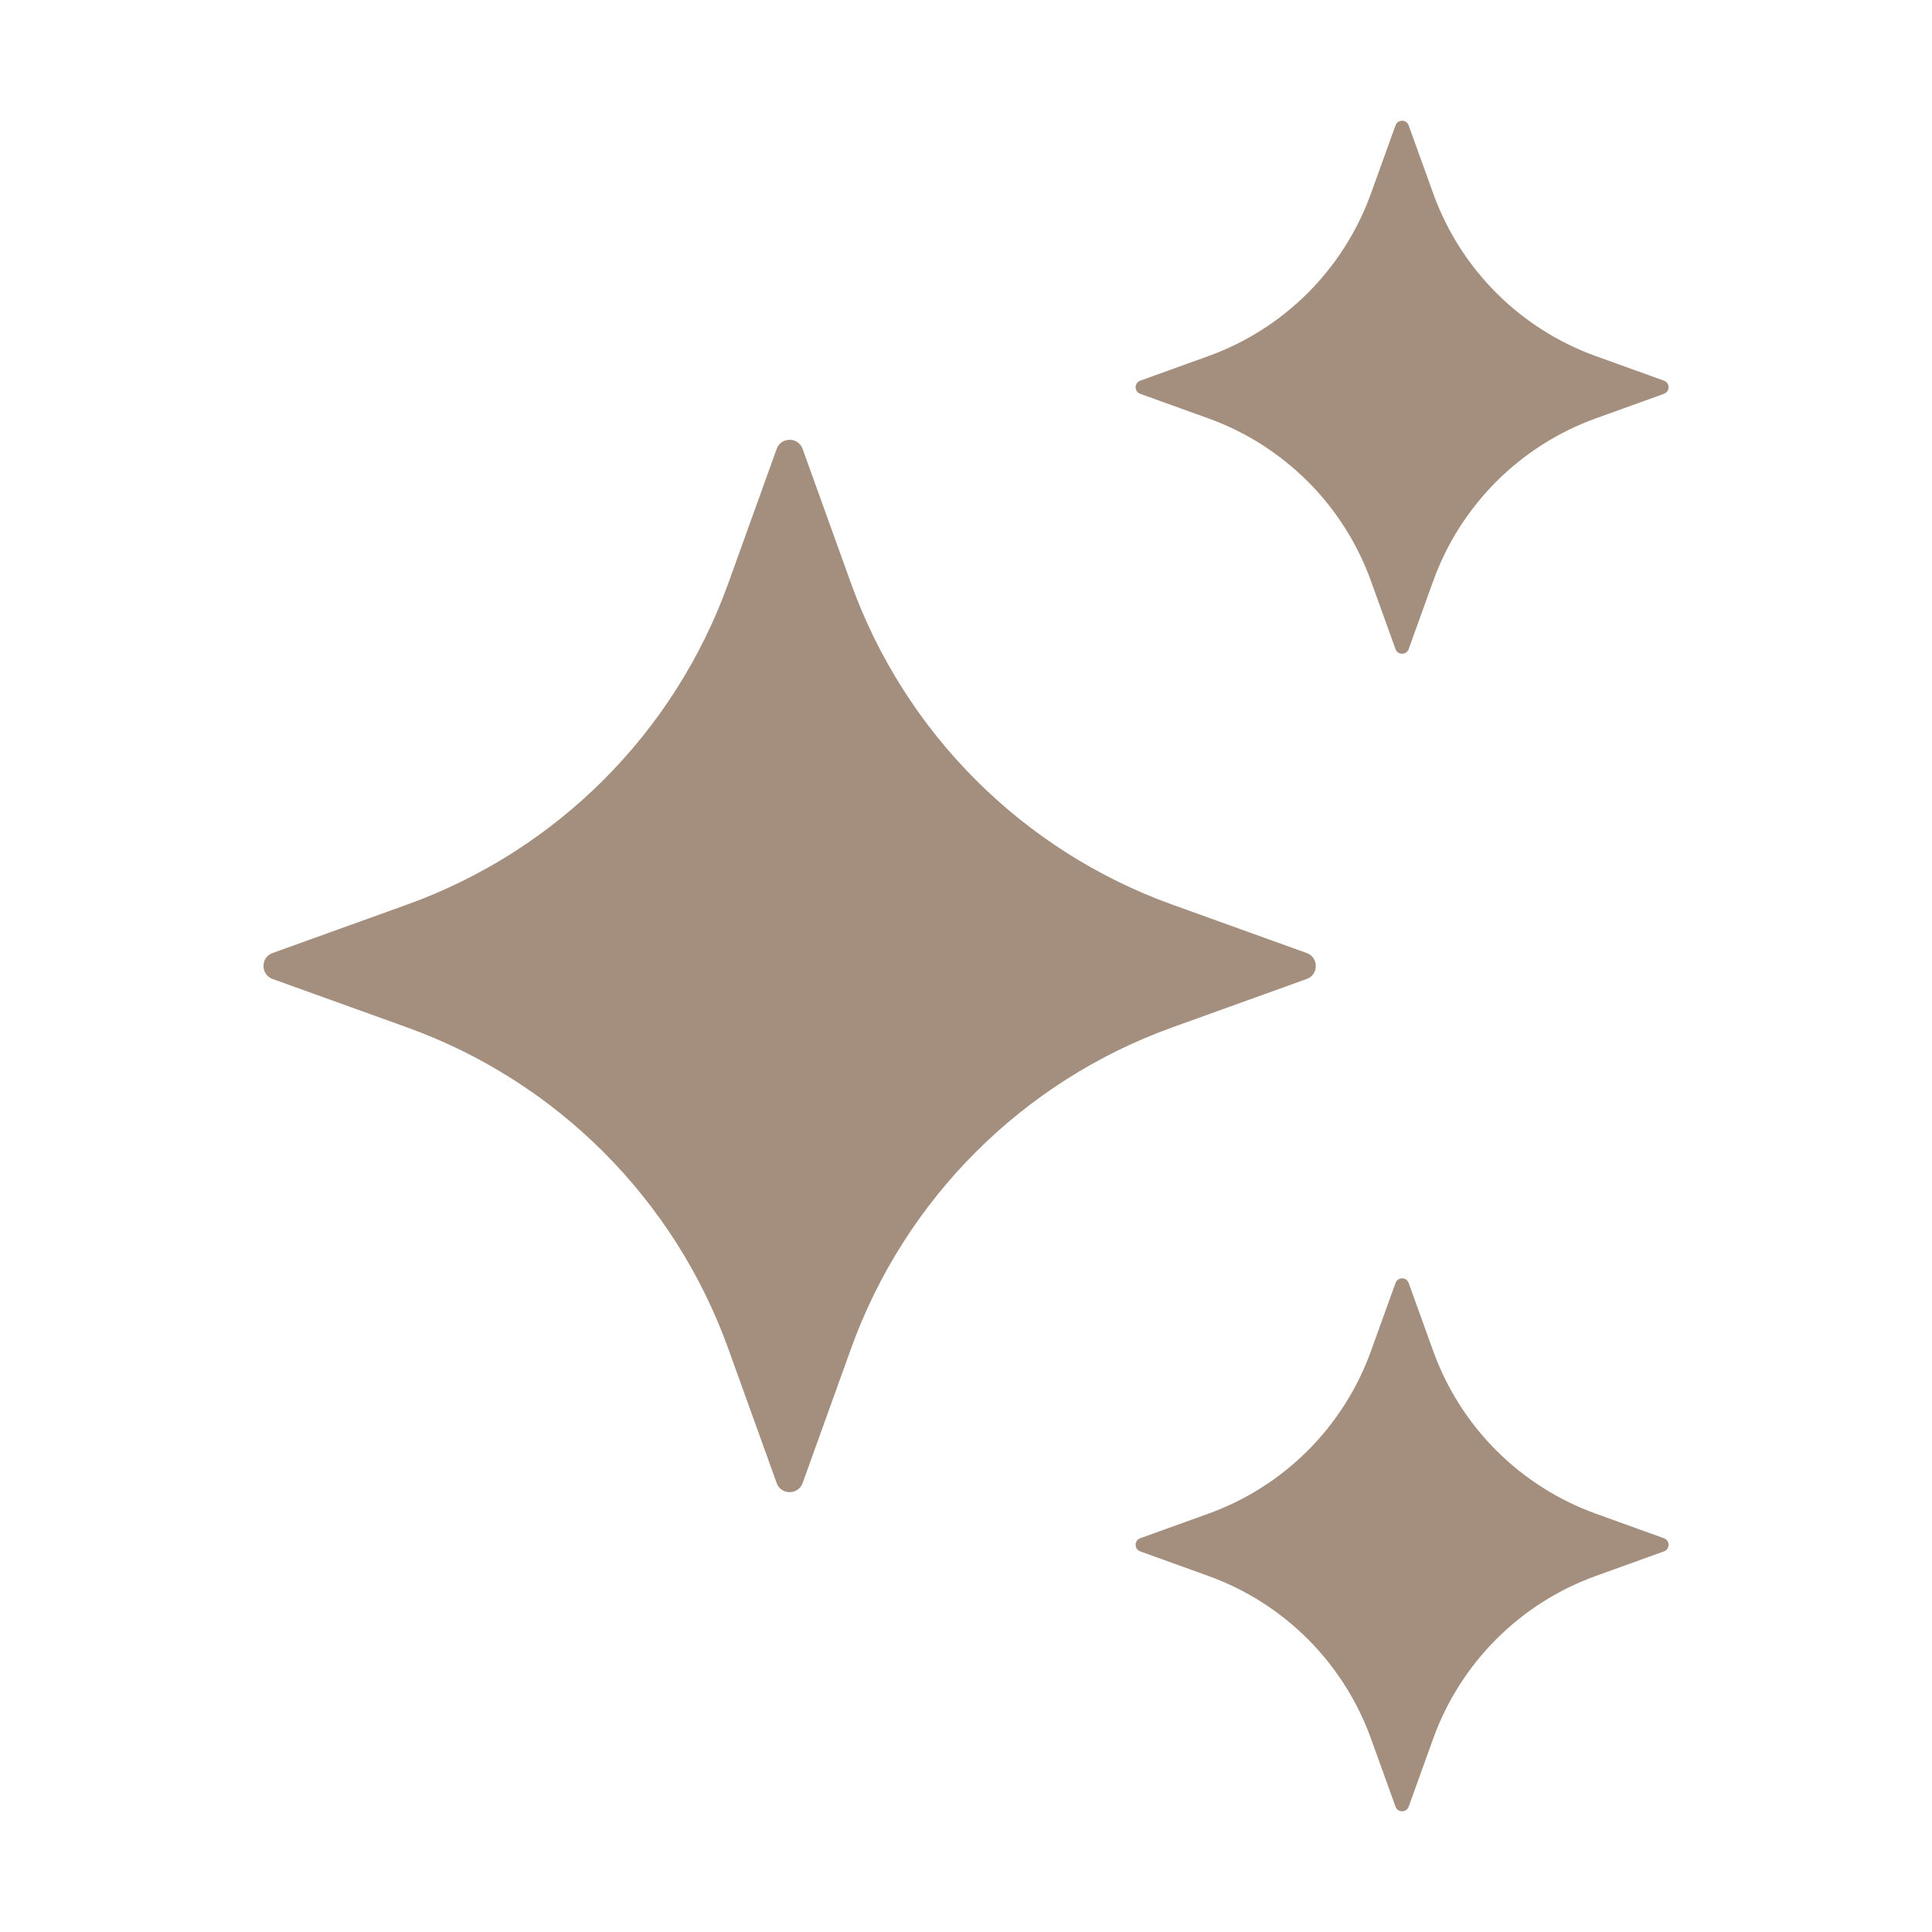 <svg enable-background="new 0 0 32 32" fill="#a48f7f"  viewBox="0 0 32 32" xmlns="http://www.w3.org/2000/svg"><g id="Grid" display="none"/><g id="AI"><path d="m13.294 7.436.803 2.23c.892 2.475 2.841 4.424 5.316 5.316l2.23.803c.201.073.201.358 0 .43l-2.23.803c-2.475.892-4.424 2.841-5.316 5.316l-.803 2.23c-.073.201-.358.201-.43 0l-.803-2.23c-.892-2.475-2.841-4.424-5.316-5.316l-2.23-.803c-.201-.073-.201-.358 0-.43l2.23-.803c2.475-.892 4.424-2.841 5.316-5.316l.803-2.23c.072-.202.357-.202.43 0z"/><path d="m23.332 2.077.407 1.129c.452 1.253 1.439 2.24 2.692 2.692l1.129.407c.102.037.102.181 0 .218l-1.129.407c-1.253.452-2.24 1.439-2.692 2.692l-.407 1.129c-.037.102-.181.102-.218 0l-.407-1.129c-.452-1.253-1.439-2.24-2.692-2.692l-1.129-.407c-.102-.037-.102-.181 0-.218l1.129-.407c1.253-.452 2.24-1.439 2.692-2.692l.407-1.129c.037-.103.182-.103.218 0z"/><path d="m23.332 21.25.407 1.129c.452 1.253 1.439 2.24 2.692 2.692l1.129.407c.102.037.102.181 0 .218l-1.129.407c-1.253.452-2.24 1.439-2.692 2.692l-.407 1.129c-.037.102-.181.102-.218 0l-.407-1.129c-.452-1.253-1.439-2.24-2.692-2.692l-1.129-.407c-.102-.037-.102-.181 0-.218l1.129-.407c1.253-.452 2.24-1.439 2.692-2.692l.407-1.129c.037-.102.182-.102.218 0z"/></g><g id="artificial_intelligence"/><g id="ai_image_generator"/><g id="ai_assistant"/><g id="prompt"/><g id="ai_message"/><g id="ai_cloud"/><g id="data"/><g id="ai_photo_generator"/><g id="innovation"/><g id="ai_voice_generator"/><g id="search"/><g id="migration"/><g id="setting"/><g id="connection"/><g id="protection"/><g id="brain"/><g id="website"/><g id="ai_text_generator"/><g id="regenerate"/><g id="ai_3d_generator"/><g id="ai_document_generator"/><g id="ai_video_generator"/><g id="cloud_data"/><g id="automation"/></svg>